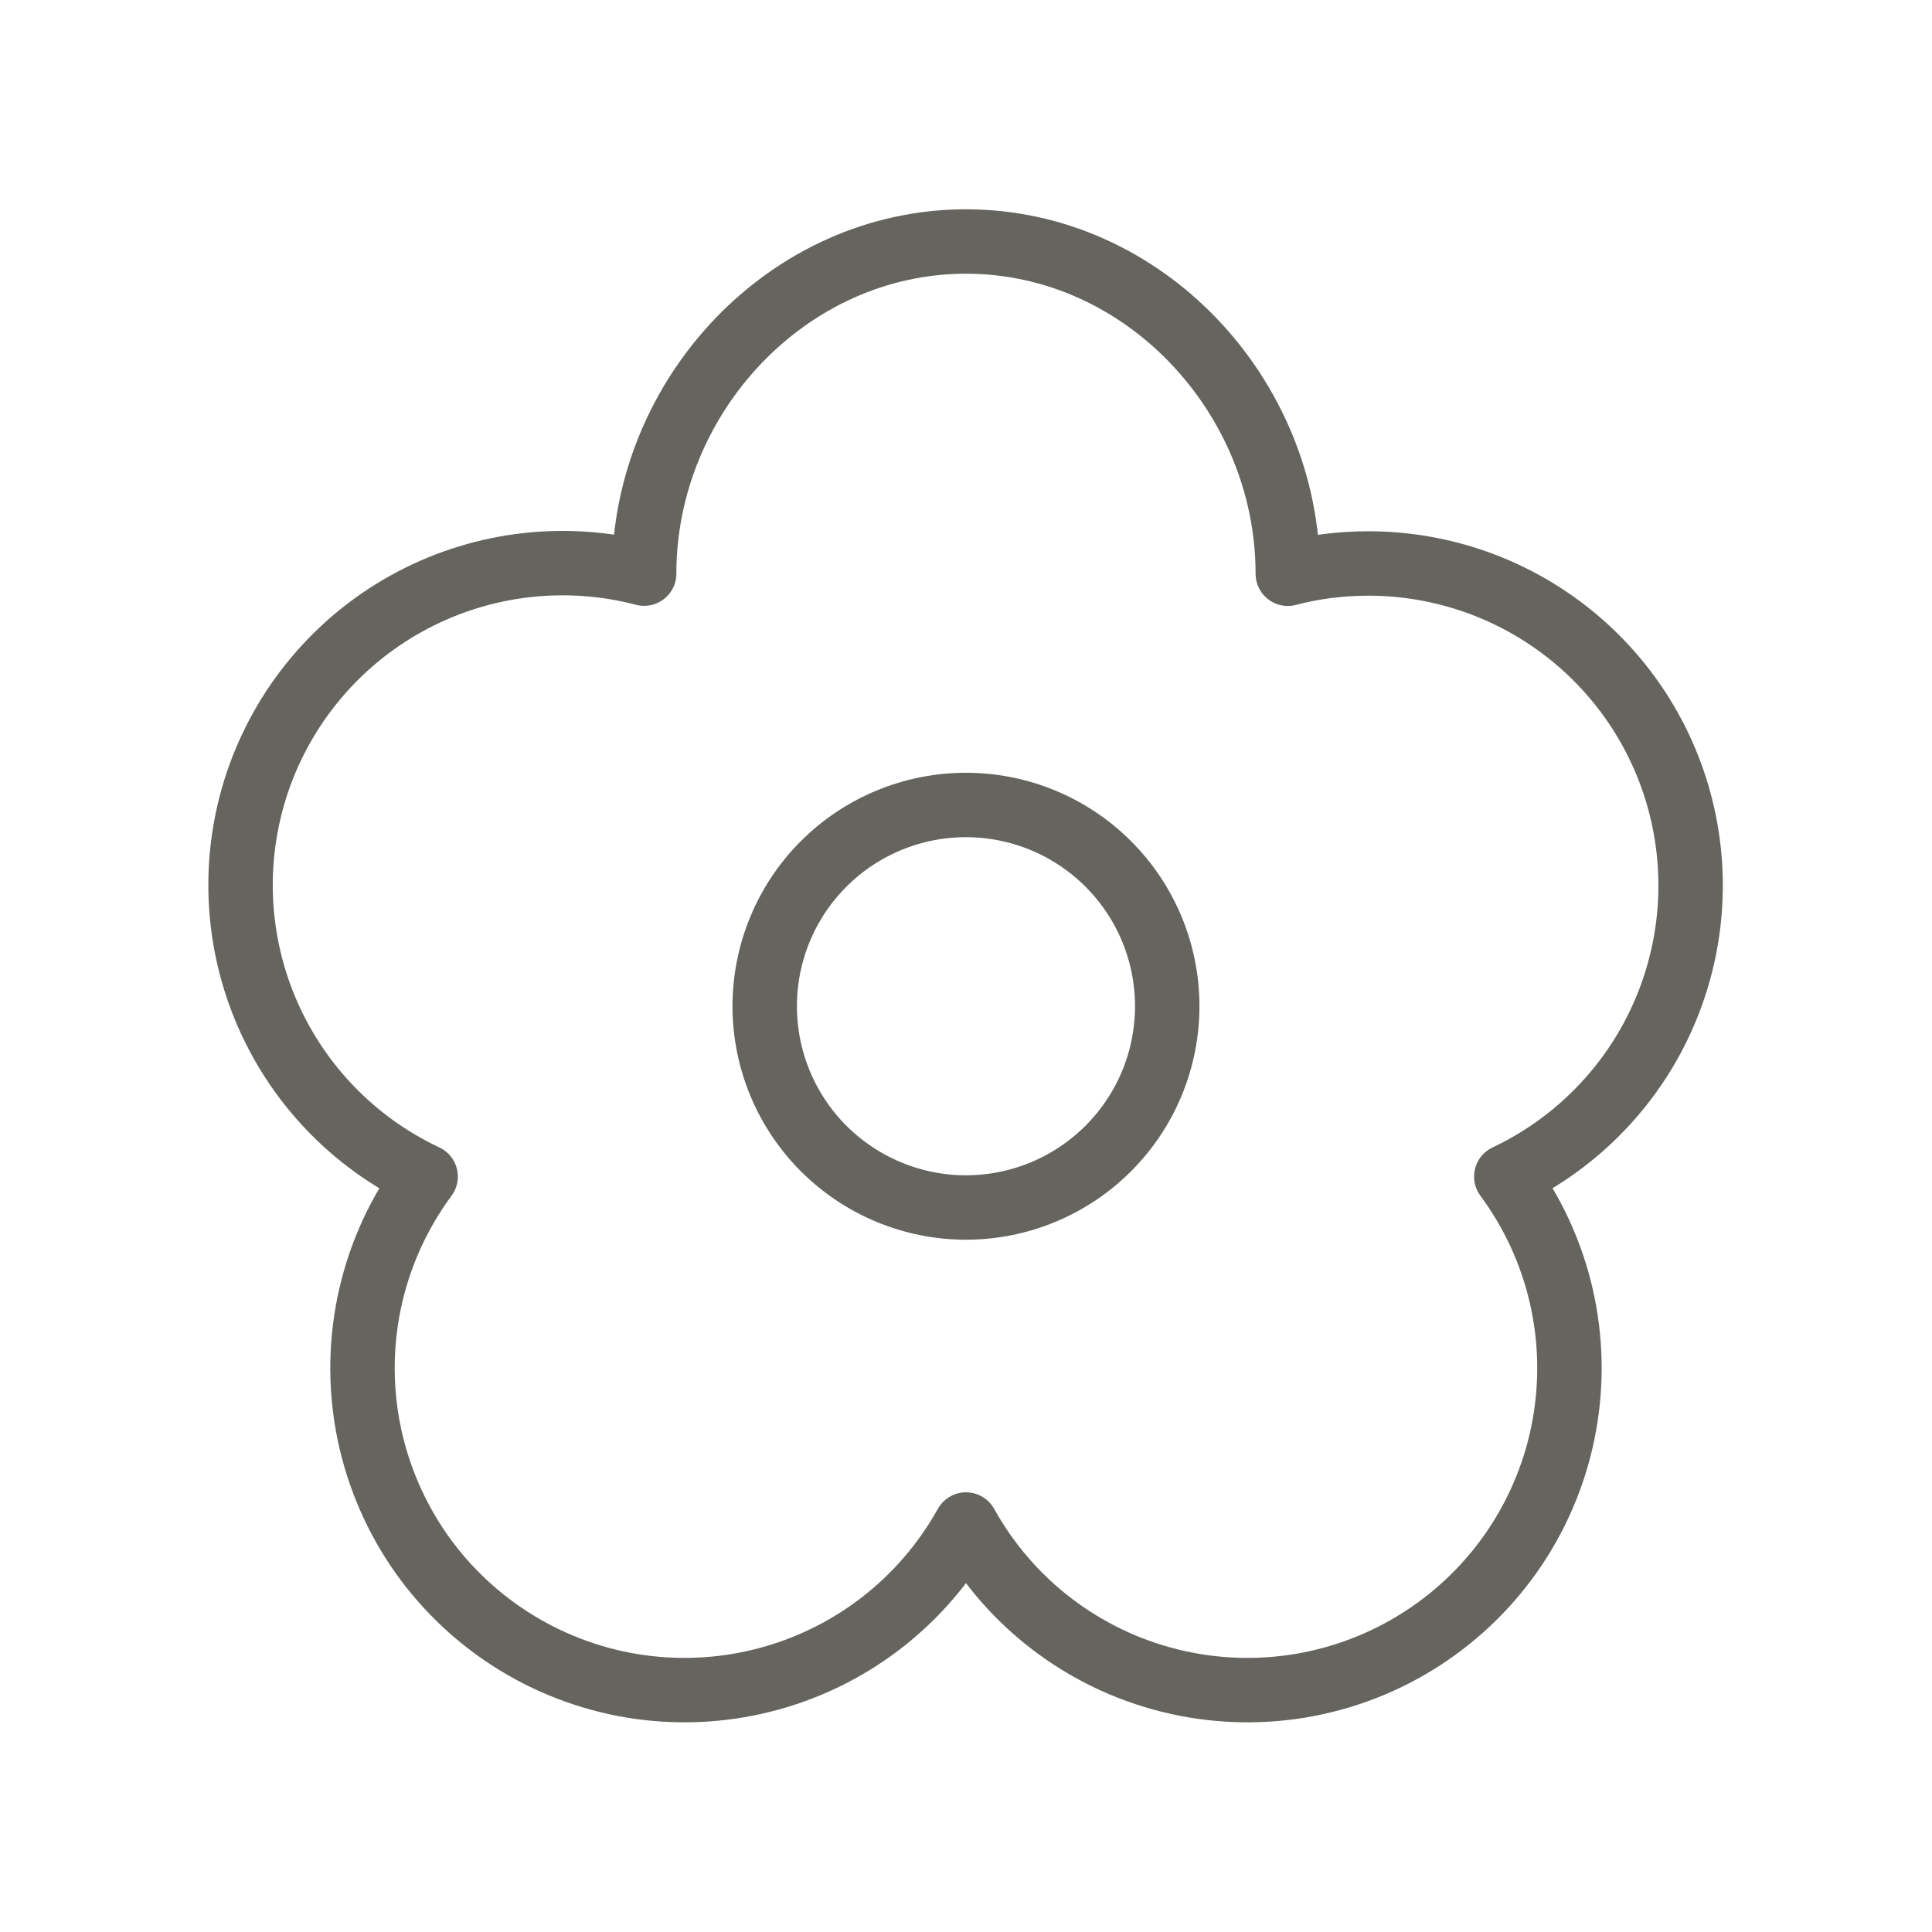 <svg xmlns="http://www.w3.org/2000/svg" fill="none" viewBox="0 0 32 32" height="32" width="32">
<path stroke-linejoin="round" stroke-width="1.067" stroke="#66645E" d="M19.333 16.666C19.333 17.55 18.982 18.398 18.356 19.023C17.731 19.648 16.883 20 15.999 20C15.115 20 14.267 19.648 13.642 19.023C13.017 18.398 12.666 17.55 12.666 16.666C12.666 15.782 13.017 14.934 13.642 14.309C14.267 13.684 15.115 13.333 15.999 13.333C16.883 13.333 17.731 13.684 18.356 14.309C18.982 14.934 19.333 15.782 19.333 16.666Z"></path>
<path stroke-linejoin="round" stroke-width="1.067" stroke="#66645E" d="M16 4C18.946 4 21.33 6.556 21.33 9.503C21.759 9.39 22.204 9.333 22.666 9.333C23.878 9.333 25.054 9.745 26 10.502C26.946 11.258 27.607 12.315 27.872 13.497C28.138 14.679 27.993 15.916 27.462 17.006C26.931 18.094 26.044 18.97 24.949 19.488C25.383 20.075 25.692 20.744 25.857 21.454C26.022 22.165 26.039 22.902 25.908 23.619C25.777 24.337 25.5 25.02 25.094 25.627C24.688 26.233 24.162 26.749 23.549 27.144C22.936 27.539 22.248 27.804 21.528 27.923C20.808 28.041 20.072 28.011 19.364 27.833C18.656 27.656 17.993 27.335 17.414 26.891C16.835 26.447 16.354 25.888 16 25.251C15.645 25.888 15.164 26.447 14.585 26.891C14.007 27.335 13.343 27.656 12.635 27.833C11.928 28.011 11.191 28.041 10.471 27.923C9.751 27.804 9.064 27.539 8.45 27.144C7.837 26.749 7.311 26.233 6.905 25.627C6.5 25.02 6.223 24.337 6.091 23.619C5.96 22.902 5.977 22.165 6.142 21.454C6.307 20.744 6.616 20.075 7.05 19.488C5.846 18.922 4.897 17.927 4.389 16.698C3.881 15.469 3.85 14.094 4.303 12.844C4.757 11.593 5.661 10.557 6.838 9.939C8.016 9.32 9.382 9.164 10.669 9.501C10.669 6.557 13.053 4 16 4Z"></path>
</svg>
